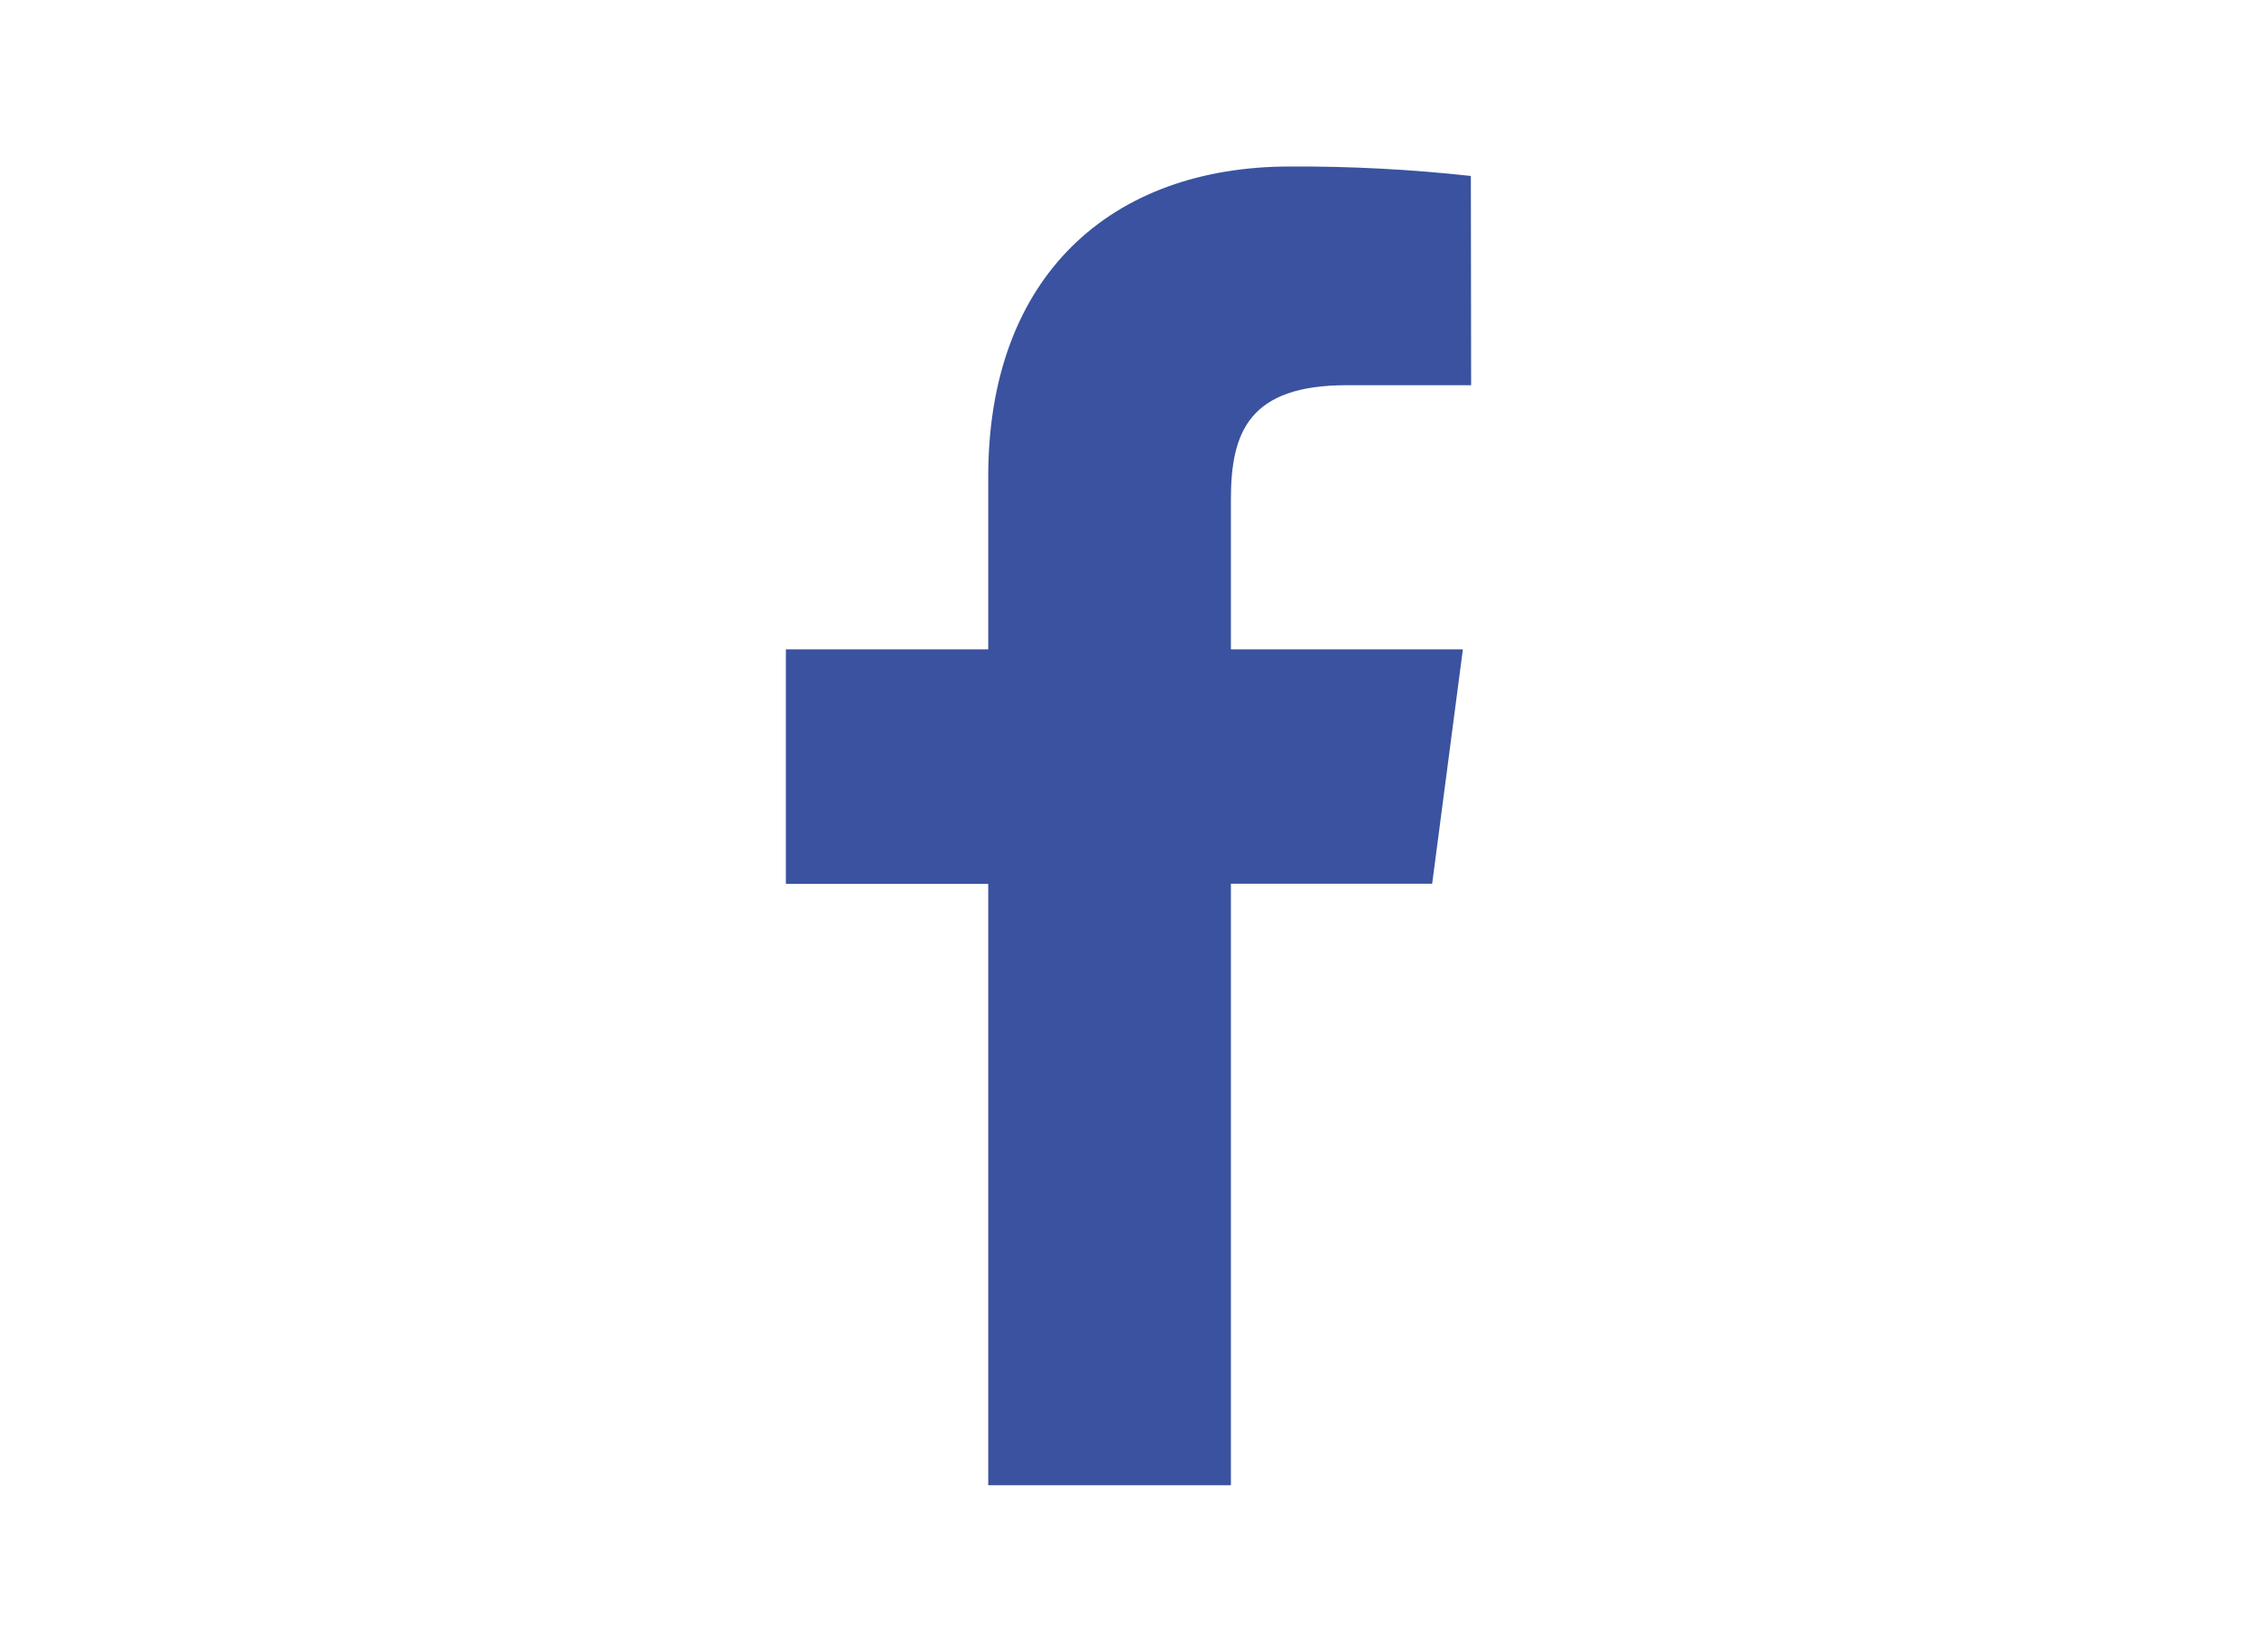 <?xml version="1.0" encoding="utf-8"?>
<!-- Generator: Adobe Illustrator 27.9.0, SVG Export Plug-In . SVG Version: 6.00 Build 0)  -->
<svg version="1.1" id="svg5" xmlns:svg="http://www.w3.org/2000/svg"
	 xmlns="http://www.w3.org/2000/svg" xmlns:xlink="http://www.w3.org/1999/xlink" x="0px" y="0px" viewBox="0 0 1668.6 1221.2"
	 style="enable-background:new 0 0 1668.6 1221.2;" xml:space="preserve">
<style type="text/css">
	.st0{fill-rule:evenodd;clip-rule:evenodd;fill:#3A529F;}
</style>
<path id="facebook" class="st0" d="M1087.4,130.1c-44.4-4.9-89-7.2-133.6-7c-132.4,0-223.2,81-223.2,229.2v127.8H581v173.4h149.6
	v444.6H910V653.4h148.8l22.7-173.3H910V369.2c0-49.8,13.5-84.4,85.6-84.4h92L1087.4,130.1z"/>
</svg>
